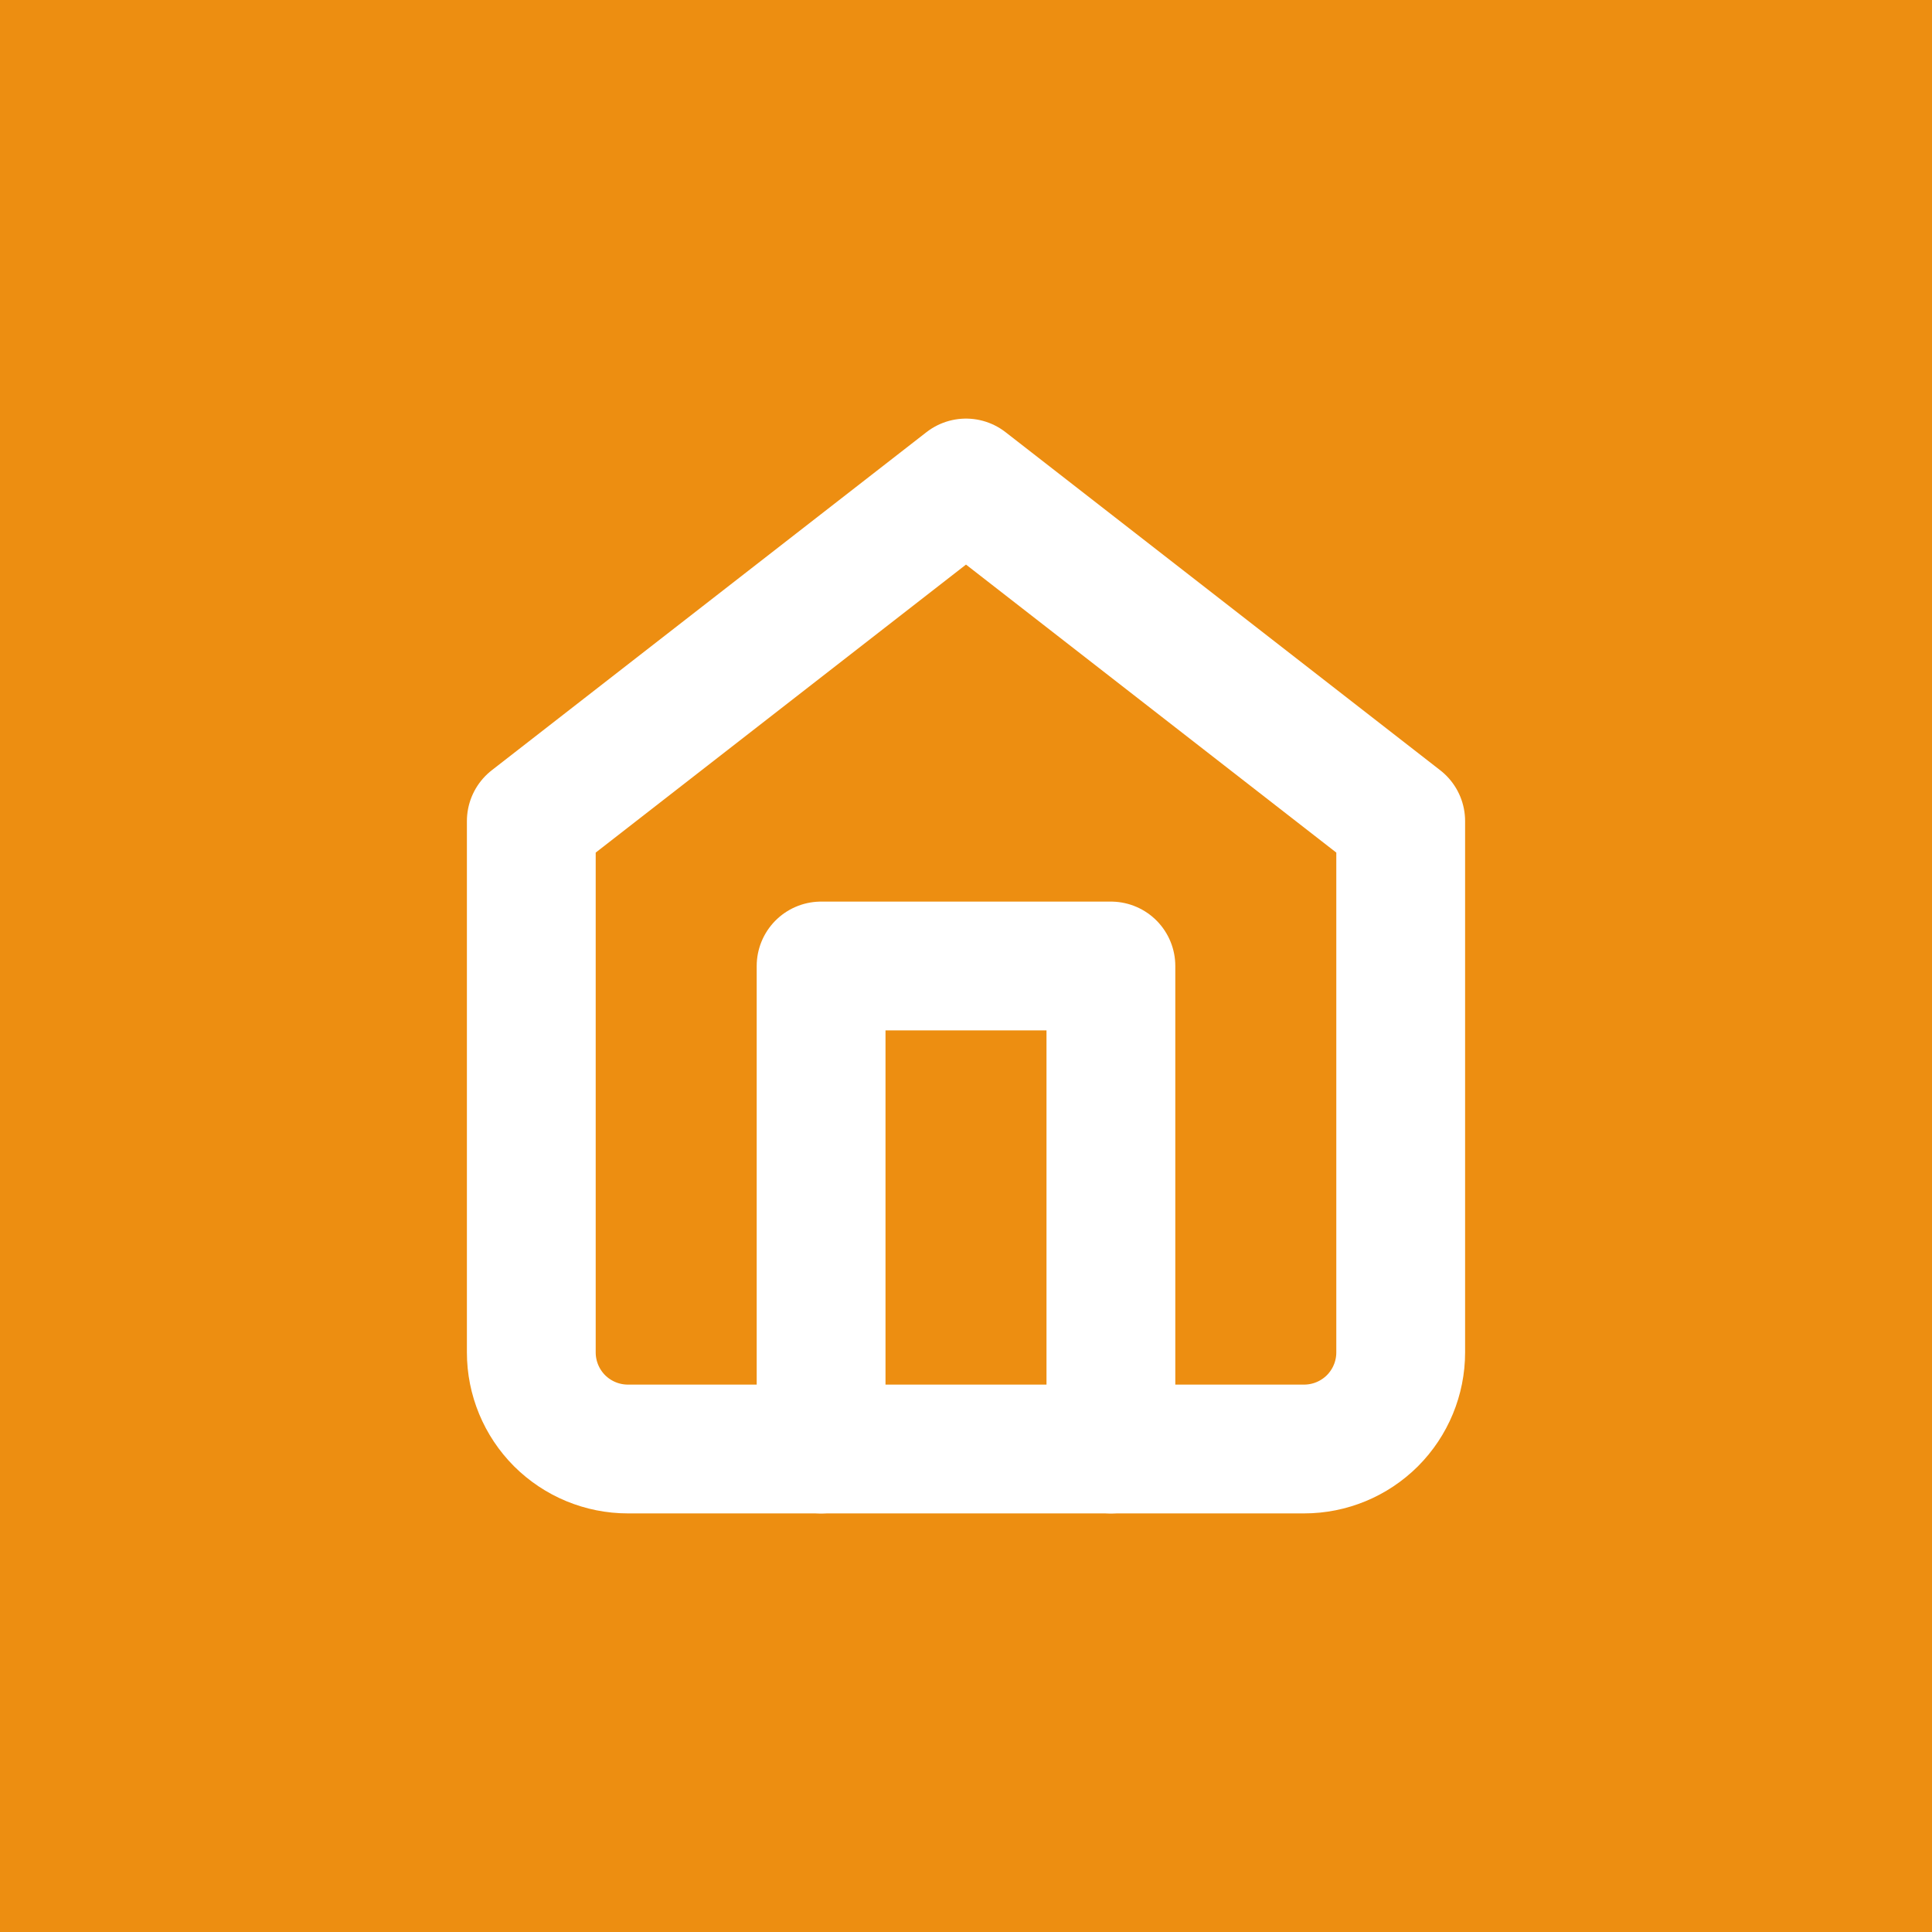 <?xml version="1.0" encoding="UTF-8"?> <svg xmlns="http://www.w3.org/2000/svg" width="30" height="30" viewBox="0 0 30 30" fill="none"><rect width="30" height="30" fill="#ED8E11"></rect><path d="M8.25 12.75L15 7.5L21.75 12.75V21C21.75 21.398 21.592 21.779 21.311 22.061C21.029 22.342 20.648 22.5 20.25 22.5H9.75C9.352 22.5 8.971 22.342 8.689 22.061C8.408 21.779 8.25 21.398 8.25 21V12.75Z" stroke="white" stroke-width="2" stroke-linecap="round" stroke-linejoin="round"></path><path d="M12.75 22.5V15H17.25V22.5" stroke="white" stroke-width="2" stroke-linecap="round" stroke-linejoin="round"></path></svg> 